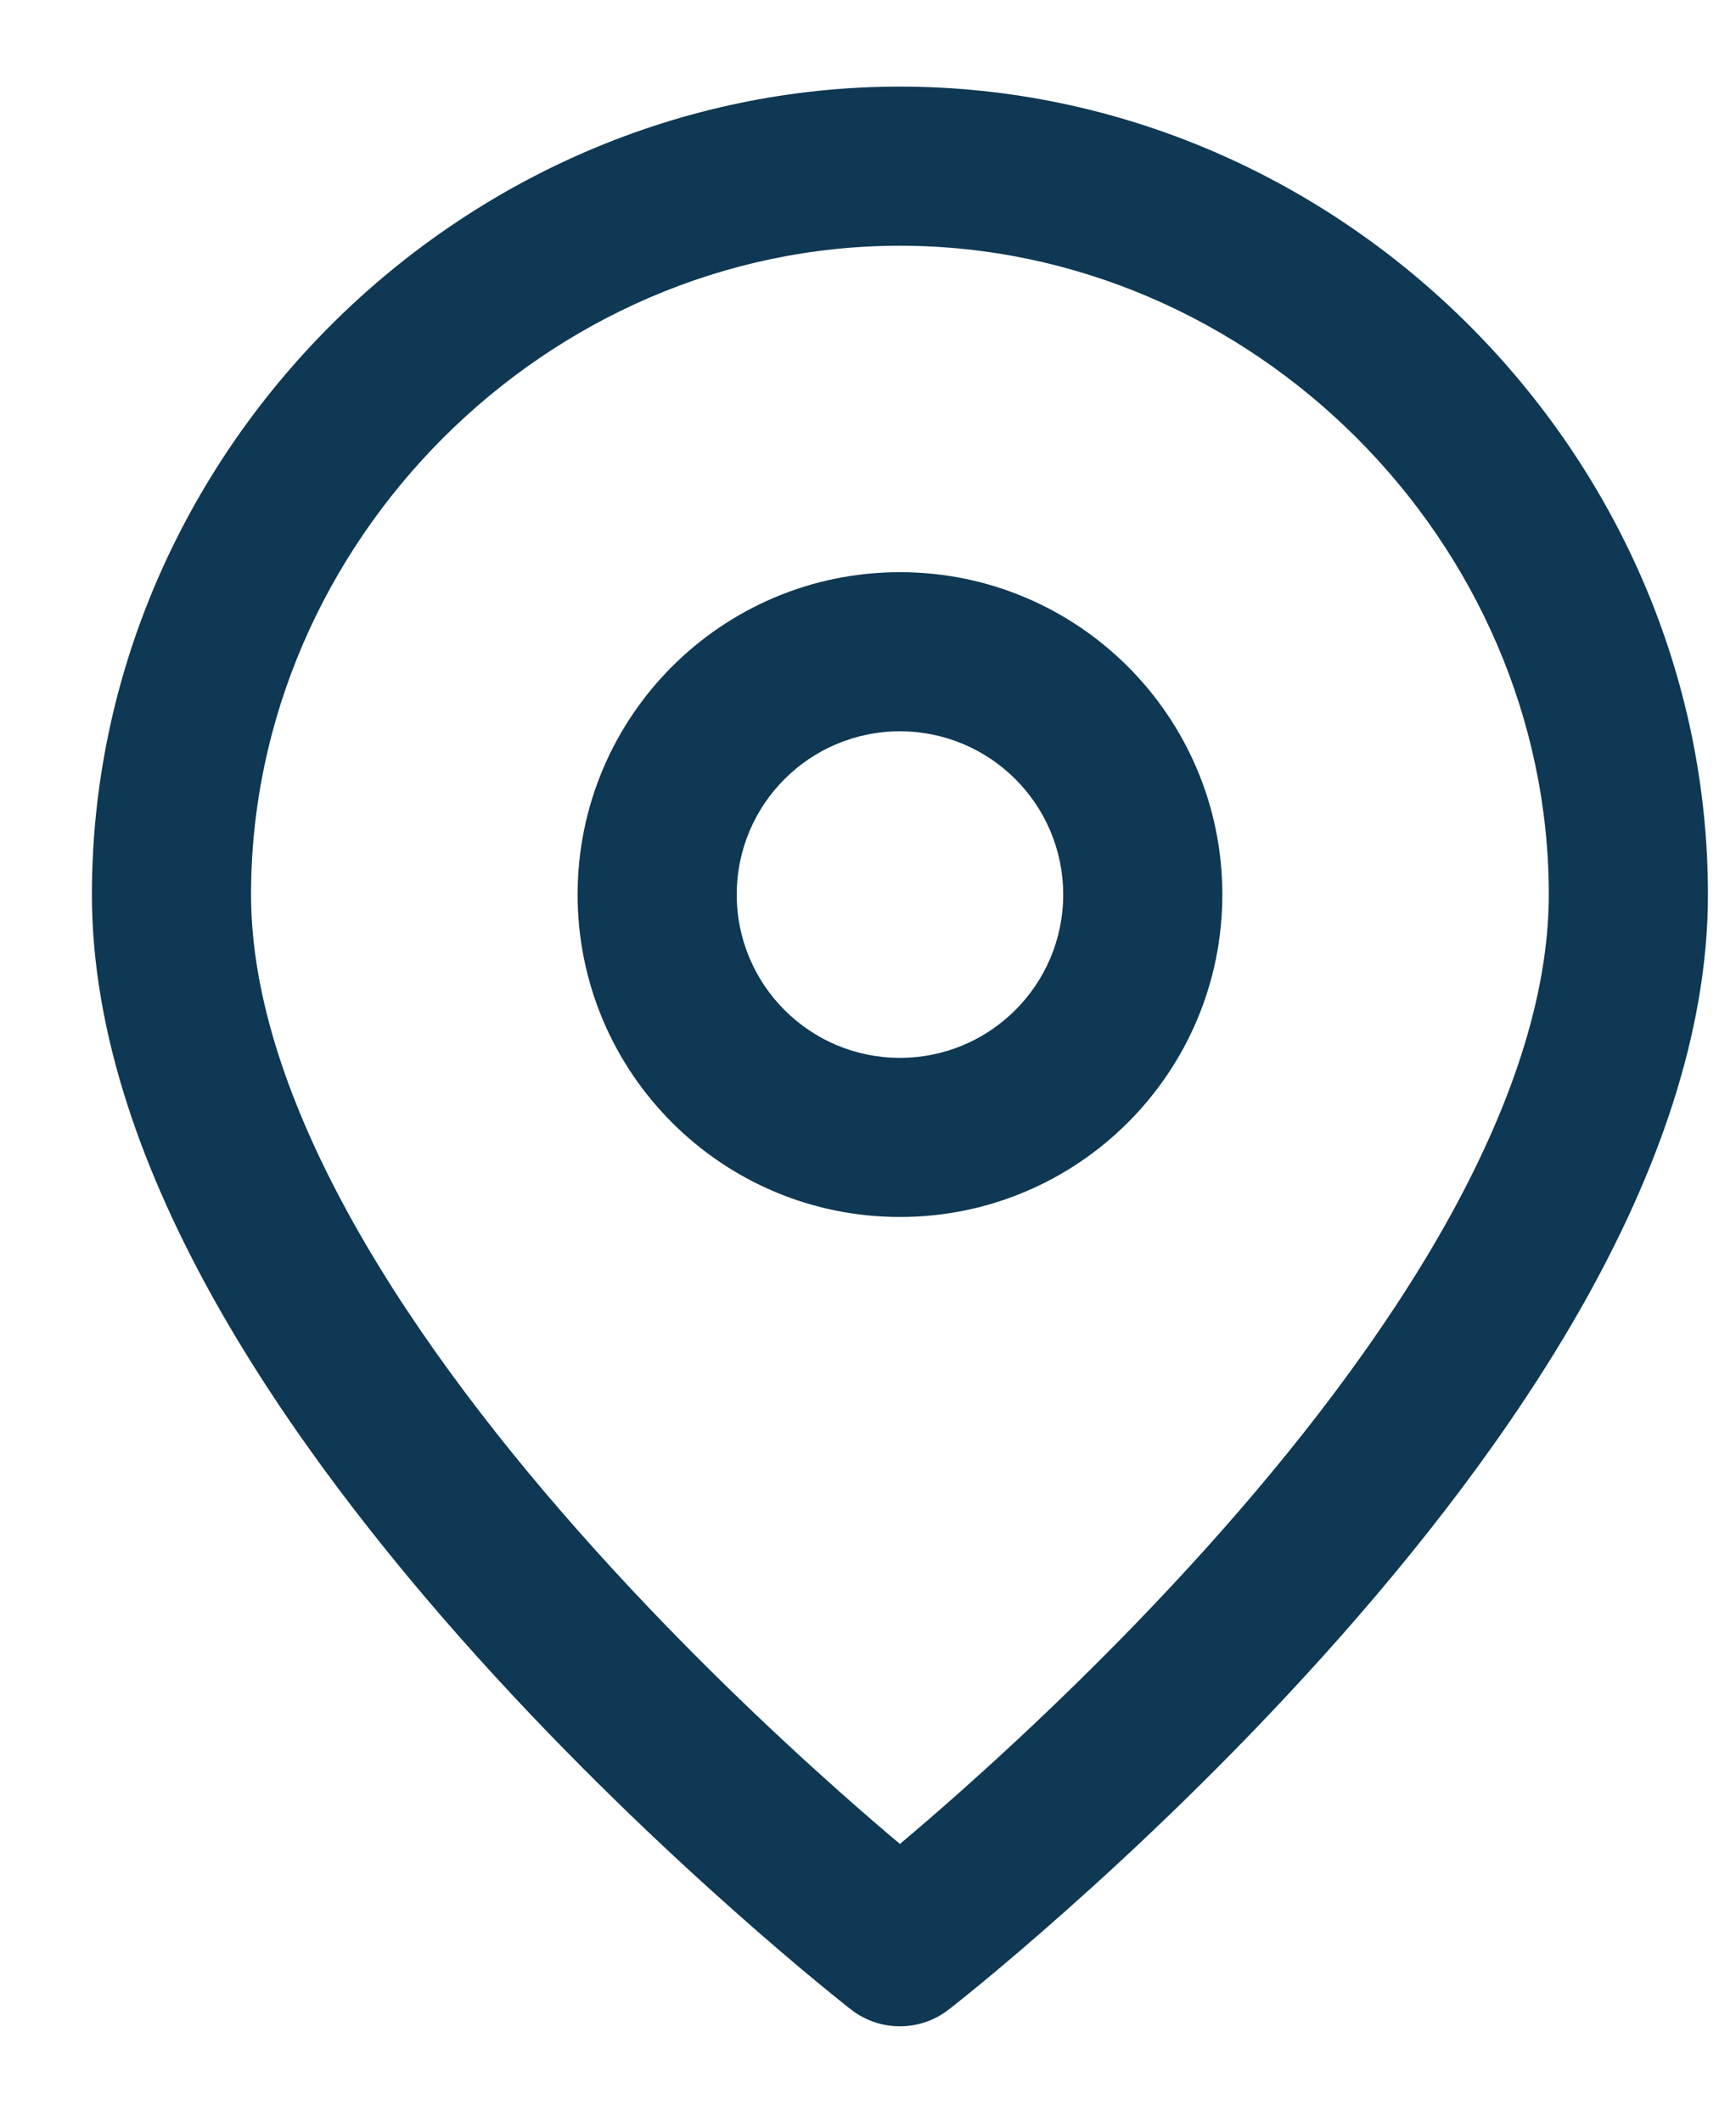 <svg width="18" height="22" viewBox="0 0 18 22" fill="none" xmlns="http://www.w3.org/2000/svg">
<path fill-rule="evenodd" clip-rule="evenodd" d="M2.603 9.276C2.603 5.618 5.673 2.548 9.331 2.548C12.989 2.548 16.059 5.618 16.059 9.276C16.059 10.338 15.657 11.505 14.985 12.701C14.316 13.888 13.415 15.045 12.494 16.067C11.576 17.087 10.655 17.957 9.963 18.573C9.72 18.789 9.506 18.973 9.331 19.12C9.156 18.973 8.942 18.789 8.699 18.573C8.007 17.957 7.086 17.087 6.168 16.067C5.247 15.045 4.345 13.888 3.677 12.701C3.005 11.505 2.603 10.338 2.603 9.276ZM9.837 20.837L9.331 20.186C9.837 20.837 9.837 20.837 9.837 20.837L9.838 20.836L9.84 20.835L9.845 20.831L9.863 20.817C9.879 20.804 9.902 20.786 9.931 20.763C9.99 20.716 10.074 20.648 10.181 20.56C10.394 20.384 10.697 20.128 11.059 19.806C11.783 19.163 12.75 18.249 13.72 17.171C14.688 16.096 15.675 14.839 16.423 13.51C17.166 12.187 17.709 10.732 17.709 9.276C17.709 4.707 13.9 0.898 9.331 0.898C4.762 0.898 0.953 4.707 0.953 9.276C0.953 10.732 1.495 12.187 2.239 13.51C2.987 14.839 3.974 16.096 4.941 17.171C5.911 18.249 6.879 19.163 7.603 19.806C7.965 20.128 8.268 20.384 8.481 20.56C8.588 20.648 8.672 20.716 8.731 20.763C8.76 20.786 8.783 20.804 8.798 20.817L8.817 20.831L8.822 20.835L8.824 20.836C8.824 20.837 8.824 20.837 9.331 20.186L8.824 20.837C9.122 21.069 9.54 21.069 9.837 20.837ZM9.331 5.933C7.485 5.933 5.989 7.43 5.989 9.276C5.989 11.122 7.485 12.619 9.331 12.619C11.177 12.619 12.674 11.122 12.674 9.276C12.674 7.43 11.177 5.933 9.331 5.933ZM7.639 9.276C7.639 8.341 8.396 7.583 9.331 7.583C10.266 7.583 11.024 8.341 11.024 9.276C11.024 10.211 10.266 10.969 9.331 10.969C8.396 10.969 7.639 10.211 7.639 9.276Z" fill="#0E3853"/>
</svg>
